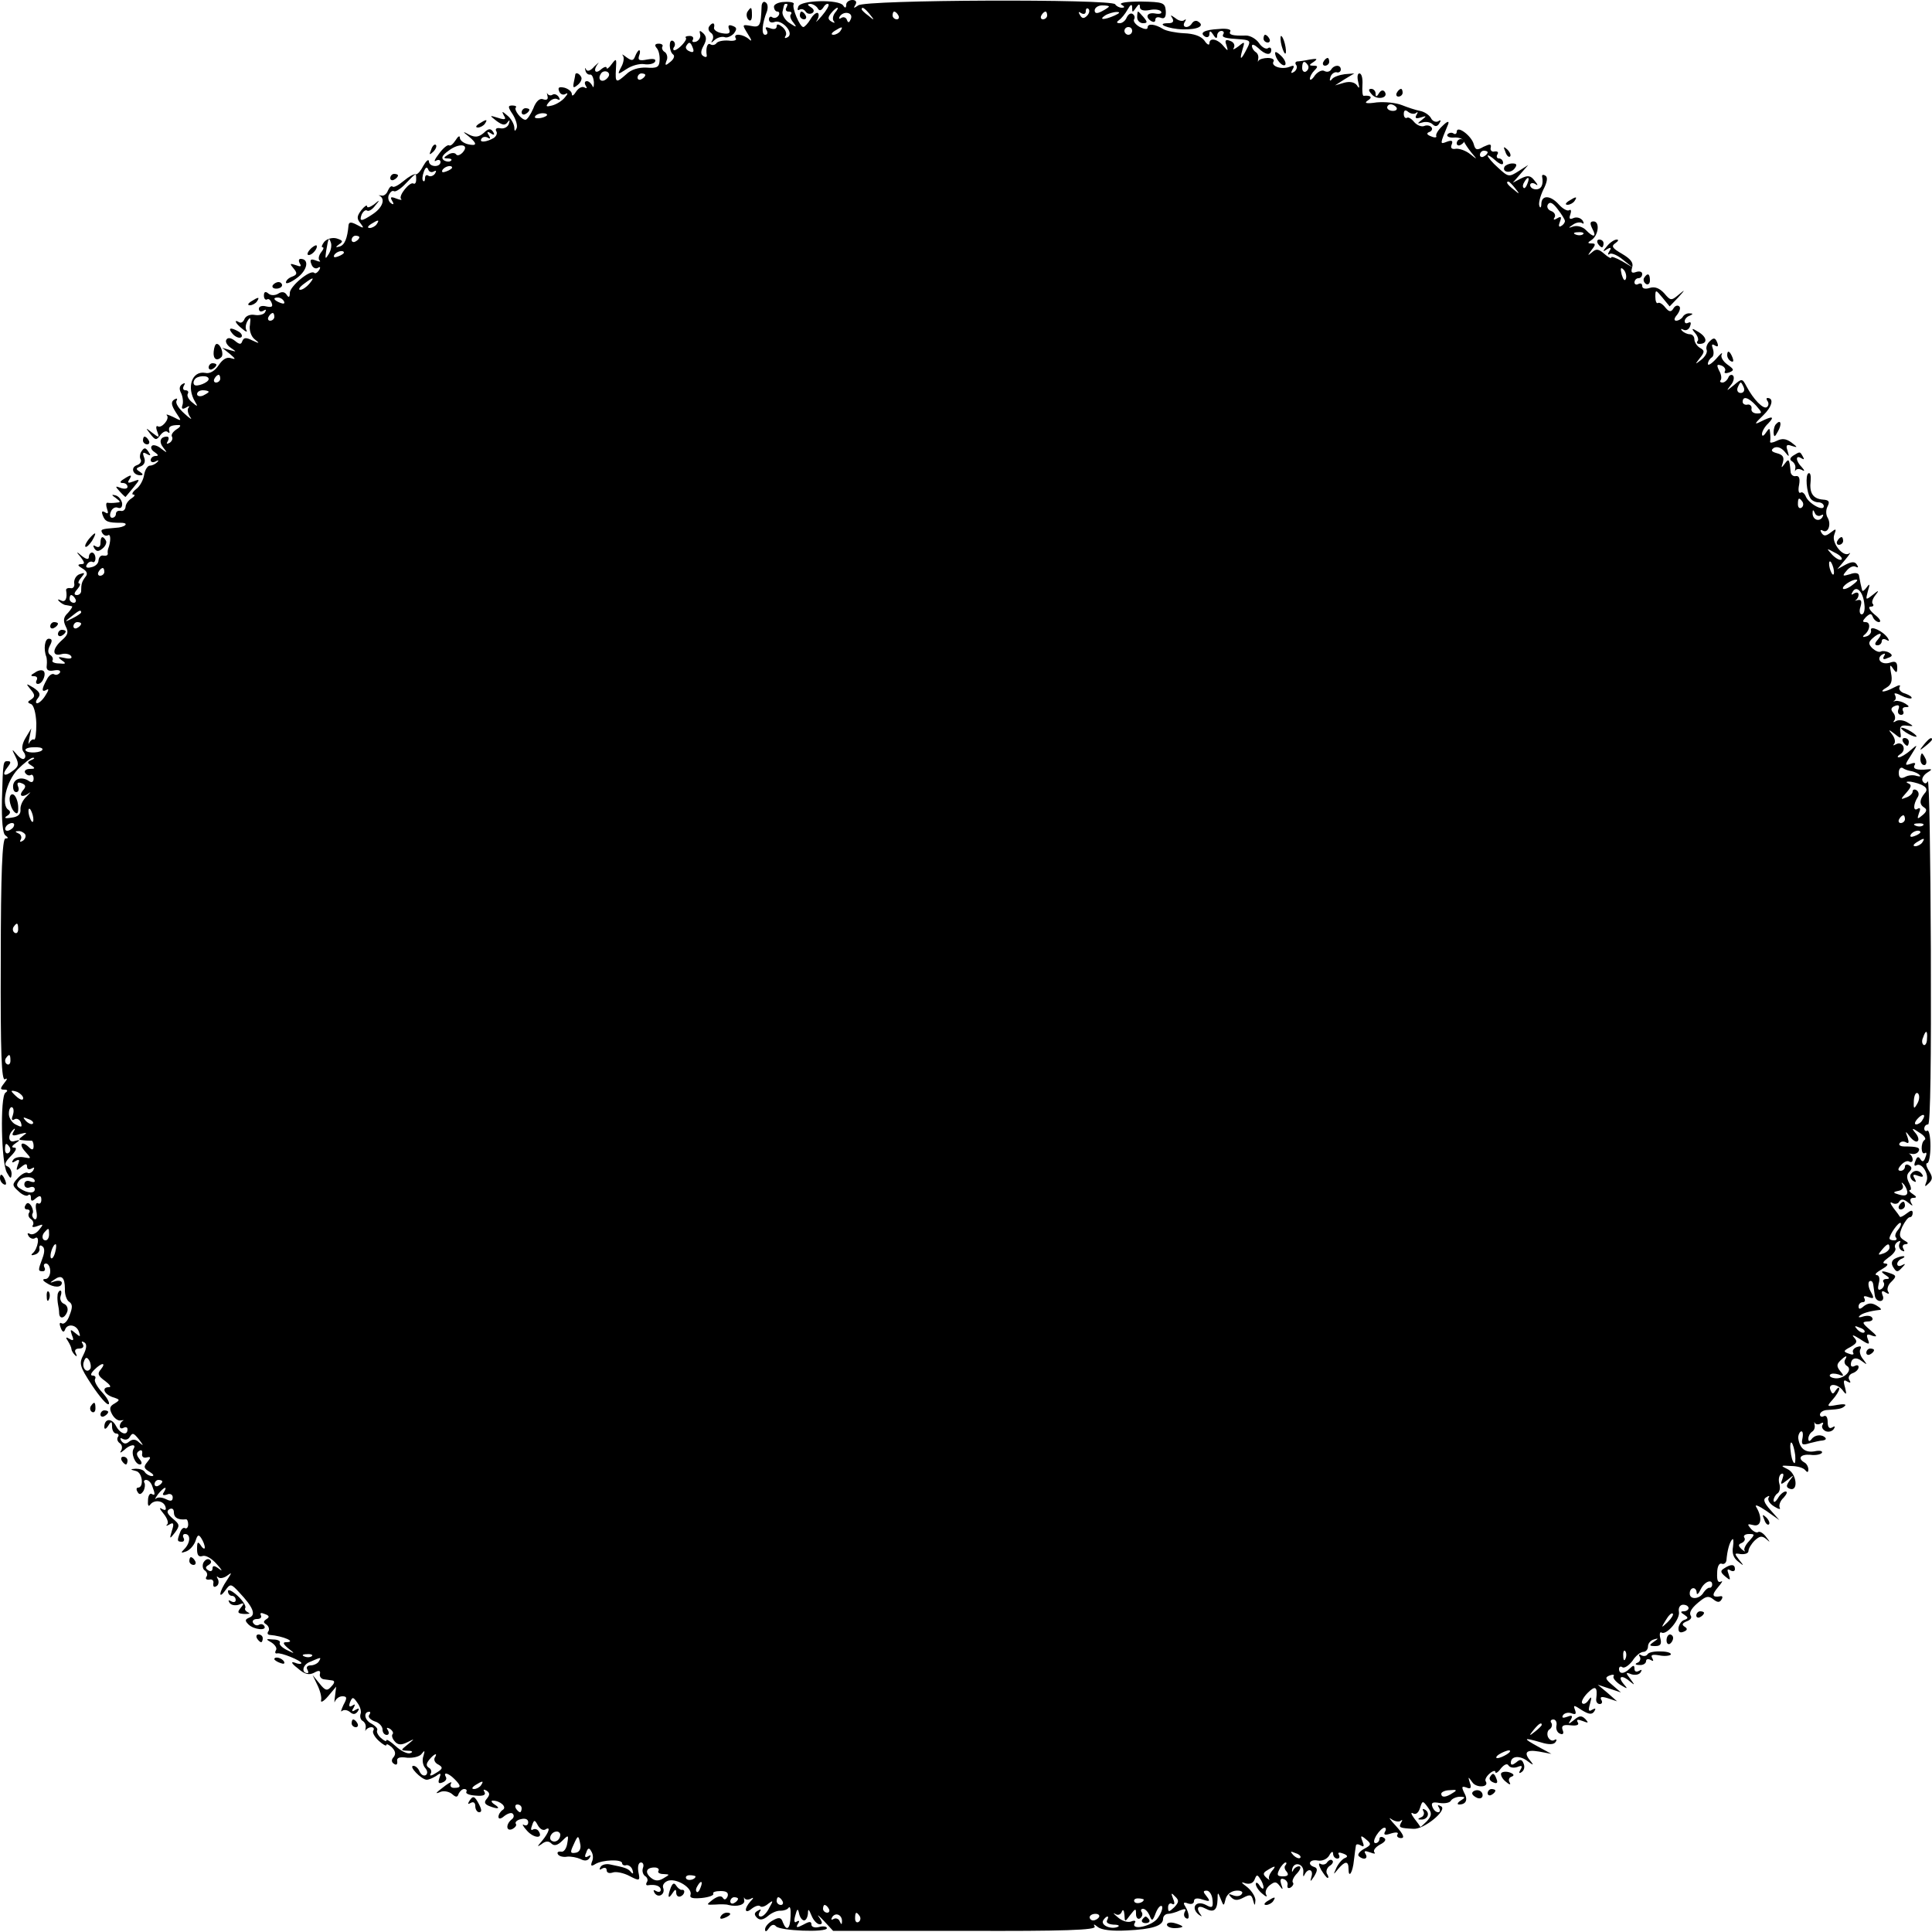 <?xml version="1.0" standalone="no"?>
<!DOCTYPE svg PUBLIC "-//W3C//DTD SVG 20010904//EN"
 "http://www.w3.org/TR/2001/REC-SVG-20010904/DTD/svg10.dtd">
<svg version="1.0" xmlns="http://www.w3.org/2000/svg"
 width="500pt" height="500pt" viewBox="0 0 500 500"
 preserveAspectRatio="xMidYMid meet">
<g transform="translate(0,500) scale(0.1,-0.1)"
fill="#000000" stroke="none">
<path d="M1971 4983 c-2 -50 -4 -55 -28 -50 -23 4 -23 4 -7 -22 9 -14 11 -20
3 -13 -15 14 -43 17 -35 3 4 -5 -5 -8 -19 -6 -14 1 -28 -2 -31 -7 -3 -4 -10
-6 -15 -3 -8 6 -13 -9 -10 -28 1 -5 -3 -6 -9 -2 -7 4 -7 13 1 27 8 15 8 23 -1
32 -9 8 -11 8 -8 -3 2 -7 -3 -16 -11 -19 -8 -2 -11 0 -8 5 3 5 0 10 -8 10 -8
0 -13 -2 -10 -5 5 -5 -20 -32 -30 -32 -3 0 -4 4 0 9 3 5 2 12 -3 15 -12 7 -11
-27 0 -35 5 -3 2 -12 -7 -19 -13 -11 -15 -10 -10 3 4 8 1 18 -4 22 -6 3 -9 10
-7 14 3 4 -1 8 -9 8 -10 0 -12 -4 -5 -12 5 -6 8 -20 7 -32 -1 -17 -7 -20 -34
-18 -20 1 -40 -5 -52 -17 -27 -24 -29 -23 -27 13 2 28 1 29 -11 13 -7 -10 -13
-14 -13 -10 0 5 -7 3 -15 -4 -15 -13 -21 -2 -7 16 4 5 0 1 -10 -8 -9 -11 -18
-14 -21 -8 -3 6 -4 5 -2 -2 1 -7 7 -12 12 -11 5 1 9 -8 10 -20 0 -12 -1 -16
-4 -9 -3 6 -9 12 -14 12 -6 0 -7 -5 -3 -12 4 -6 3 -8 -4 -4 -6 3 -15 -2 -21
-11 -6 -10 -11 -13 -11 -7 0 7 -9 14 -19 17 -14 3 -18 1 -14 -9 3 -8 10 -11
17 -7 6 4 6 0 -2 -9 -7 -9 -22 -18 -33 -21 -16 -4 -18 -3 -8 9 6 7 16 11 22 7
6 -3 7 -1 3 6 -4 6 -11 9 -16 6 -4 -3 -10 -2 -13 2 -2 5 -2 2 0 -6 2 -8 -2
-11 -11 -8 -9 4 -19 -5 -26 -24 -7 -16 -16 -29 -20 -29 -11 0 -31 26 -25 32 3
2 -1 5 -9 5 -12 0 -12 -4 1 -23 8 -13 13 -29 10 -36 -4 -9 -6 -8 -6 3 -1 9 -9
23 -18 30 -14 12 -15 12 -9 0 7 -10 3 -12 -15 -6 -23 7 -23 7 -4 -8 15 -11 22
-12 28 -4 6 8 7 7 4 -3 -2 -8 -12 -14 -22 -12 -9 2 -14 -1 -11 -7 4 -5 1 -13
-6 -18 -19 -11 -39 -13 -32 -2 3 5 10 6 16 3 7 -5 8 -2 3 6 -6 9 -4 11 5 5 9
-6 11 -4 6 4 -6 9 -12 9 -24 -3 -13 -11 -22 -12 -37 -5 -18 10 -19 9 -2 -4 23
-19 22 -26 -3 -20 -11 3 -20 10 -20 17 0 6 -5 3 -11 -7 -6 -9 -13 -16 -17 -13
-4 2 -16 -8 -26 -22 -11 -14 -14 -22 -8 -18 7 4 12 2 12 -3 0 -15 -30 -14 -30
2 -1 6 -7 1 -15 -13 -7 -14 -16 -23 -20 -21 -4 1 -17 -6 -30 -17 -13 -11 -26
-18 -29 -15 -3 3 -8 -1 -12 -10 -3 -9 -11 -15 -17 -13 -7 1 -9 1 -4 -1 15 -9
6 -31 -18 -47 -30 -20 -36 -20 -29 -1 4 8 10 13 14 10 4 -3 14 3 21 13 13 15
12 16 -3 3 -10 -7 -18 -10 -18 -5 0 5 -7 0 -15 -10 -12 -16 -12 -22 -2 -34 10
-13 9 -14 -9 -4 -15 8 -21 8 -22 -1 -3 -34 -10 -51 -23 -55 -11 -3 -12 -2 -1
6 11 7 9 10 -7 15 -11 3 -25 -1 -32 -9 -6 -8 -8 -14 -4 -14 4 0 2 -6 -4 -13
-6 -8 -8 -17 -4 -21 4 -4 0 -4 -10 0 -13 5 -16 2 -11 -10 3 -9 11 -13 17 -9 6
4 7 1 3 -6 -5 -7 -10 -10 -13 -7 -10 9 -63 -35 -63 -52 0 -12 -3 -13 -8 -5 -5
8 -13 9 -22 3 -8 -5 -19 -5 -25 0 -8 7 -12 5 -12 -5 0 -8 4 -12 8 -10 4 3 9
-1 12 -9 4 -10 0 -12 -14 -9 -11 3 -19 0 -19 -6 0 -7 5 -9 12 -5 6 4 8 3 4 -4
-3 -6 -16 -9 -27 -7 -11 2 -22 -2 -26 -10 -3 -8 -9 -12 -14 -9 -15 9 -10 -3 8
-17 9 -8 14 -9 11 -4 -4 6 -2 17 3 25 7 11 8 8 6 -10 -3 -14 3 -31 12 -38 14
-11 13 -12 -6 -3 -16 8 -22 8 -26 -2 -3 -9 -7 -9 -19 1 -10 8 -19 9 -22 3 -4
-5 2 -15 11 -21 16 -11 16 -11 -2 -6 l-20 6 20 -16 c15 -13 16 -15 3 -11 -11
4 -22 -3 -32 -18 -10 -15 -23 -23 -35 -20 -34 6 -49 -37 -26 -75 8 -13 6 -13
-8 -1 -9 7 -14 17 -11 22 3 5 0 9 -6 9 -6 0 -8 5 -4 12 4 7 3 8 -4 4 -8 -5 -9
-13 -3 -24 4 -9 6 -23 3 -31 -3 -9 0 -11 9 -6 8 5 11 5 7 0 -4 -4 -2 -15 4
-24 7 -9 0 -5 -14 8 -15 13 -25 28 -21 34 3 6 1 7 -6 3 -9 -6 -8 -14 4 -33 16
-24 16 -24 -7 -12 -13 6 -20 8 -16 4 8 -9 -14 -35 -24 -28 -4 2 -5 -4 -1 -14
6 -16 5 -17 -13 -3 -18 14 -18 14 -5 -3 13 -17 16 -17 26 -3 7 9 15 12 19 8 4
-4 6 -2 4 3 -3 11 4 15 25 15 6 0 4 -5 -6 -11 -9 -6 -15 -14 -12 -19 3 -5 0
-12 -6 -16 -8 -4 -9 -3 -5 4 4 7 3 12 -2 12 -17 0 -22 -13 -9 -29 11 -14 10
-14 -6 -2 -9 8 -21 11 -24 7 -4 -4 -1 -11 7 -16 10 -7 11 -10 3 -10 -7 0 -13
-5 -13 -11 0 -5 6 -7 13 -3 7 4 9 3 4 -2 -5 -5 -13 -9 -19 -9 -6 0 -13 -11
-15 -24 -2 -13 -11 -30 -21 -37 -9 -7 -12 -14 -7 -14 6 0 3 -5 -5 -10 -8 -5
-15 -15 -15 -22 -1 -7 -6 -12 -13 -10 -7 1 -12 -2 -12 -8 0 -5 -4 -10 -10 -10
-5 0 -7 7 -3 16 3 8 11 13 18 10 8 -3 12 2 11 12 -2 9 -9 18 -17 20 -11 3 -11
1 1 -7 13 -10 13 -11 0 -12 -8 -1 -18 -1 -22 0 -4 0 -4 -7 -1 -16 4 -11 3 -14
-5 -9 -8 5 -10 2 -6 -8 6 -16 13 -19 47 -19 23 0 11 -12 -14 -13 -37 -3 -40
-4 -34 -14 4 -6 10 -8 15 -5 7 4 7 -17 0 -35 -1 -3 -2 -8 -1 -13 0 -4 -4 -6
-11 -5 -7 2 -12 -4 -13 -12 0 -8 -8 -16 -19 -18 -11 -3 -16 0 -11 7 3 6 10 9
14 7 4 -3 8 1 8 9 0 8 -4 15 -9 15 -4 0 -8 -5 -8 -11 0 -8 -6 -7 -18 2 -15 13
-16 12 -3 -3 11 -15 11 -18 0 -18 -9 -1 -8 -4 4 -11 12 -7 15 -14 8 -22 -9
-12 -11 -18 -11 -37 0 -5 -5 -10 -11 -10 -8 0 -8 5 1 15 7 8 9 15 5 15 -4 0
-2 7 5 15 11 13 10 14 -4 9 -9 -3 -15 -14 -14 -23 2 -9 -3 -15 -10 -13 -6 1
-11 -1 -11 -5 4 -22 -2 -33 -13 -27 -8 4 -10 3 -5 -2 5 -5 13 -10 18 -10 5 -1
12 -2 15 -3 3 0 -2 -8 -10 -17 -12 -11 -13 -20 -6 -35 8 -15 6 -22 -10 -36
-25 -22 -26 -43 -1 -36 10 3 22 0 25 -5 4 -6 -3 -8 -16 -5 -18 4 -20 3 -8 -6
12 -8 11 -10 -7 -8 -12 0 -20 4 -17 8 2 4 0 10 -6 14 -6 4 -7 12 -1 24 7 13 6
18 -3 18 -10 0 -14 -27 -6 -47 1 -3 2 -13 1 -22 -2 -12 4 -16 19 -13 11 2 18
0 15 -6 -4 -5 -10 -7 -15 -4 -5 3 -14 -3 -19 -14 -14 -25 -14 -34 0 -26 6 4 5
-2 -3 -14 -7 -12 -17 -21 -22 -21 -4 0 -4 6 2 13 8 10 5 16 -11 27 -20 12 -21
12 -8 -4 12 -14 12 -19 2 -26 -10 -6 -11 -8 -1 -12 7 -2 13 -23 14 -50 0 -25
-2 -44 -6 -42 -3 2 -9 -2 -12 -8 -3 -7 -3 -2 0 12 l5 25 -15 -25 c-9 -15 -11
-29 -5 -36 5 -6 6 -14 2 -17 -3 -4 -12 1 -20 11 -13 15 -13 14 -3 -6 10 -20 8
-26 -7 -37 -22 -17 -30 -11 -13 10 8 10 9 15 1 15 -13 0 -13 4 -16 -100 -1
-53 2 -88 9 -92 8 -6 8 -8 0 -8 -8 0 -12 -89 -12 -315 -1 -243 2 -314 11 -308
7 4 6 0 -2 -10 -11 -14 -11 -17 0 -17 9 0 10 -3 3 -8 -14 -10 -11 -182 4 -207
9 -16 11 -17 12 -3 0 9 -5 18 -12 20 -8 3 -4 12 10 26 13 13 17 22 9 22 -8 0
-7 4 3 11 13 9 13 10 -2 6 -17 -6 -19 16 -3 30 4 4 5 2 0 -6 -6 -10 -2 -12 16
-6 19 5 21 4 9 -4 -13 -10 -13 -11 0 -12 8 -1 18 -1 21 -1 3 1 6 -6 6 -14 0
-10 -4 -11 -11 -4 -19 19 -29 10 -11 -10 17 -19 17 -19 -4 -15 -11 2 -24 -1
-27 -7 -5 -7 -2 -8 6 -3 10 6 12 4 6 -10 -5 -15 -4 -16 9 -5 11 9 15 9 15 1 0
-7 5 -9 12 -5 7 4 8 3 4 -5 -4 -6 -11 -9 -15 -6 -5 2 -16 -4 -25 -14 -15 -16
-15 -19 2 -34 10 -10 22 -14 25 -10 4 3 7 1 7 -7 0 -9 3 -10 13 -1 10 8 14 7
14 -4 0 -8 -4 -12 -9 -9 -5 3 -7 -6 -4 -20 3 -15 1 -24 -5 -21 -5 4 -7 10 -5
14 3 4 1 13 -3 20 -6 9 -11 10 -15 2 -4 -6 -2 -11 4 -11 6 0 9 -4 5 -9 -3 -5
-1 -12 5 -16 6 -4 8 -11 5 -16 -4 -5 2 -6 12 -2 16 6 16 5 4 -10 -7 -9 -18
-14 -24 -10 -6 3 -7 1 -3 -6 4 -6 12 -9 17 -5 13 8 7 -28 -6 -39 -6 -5 -4 -7
5 -4 8 2 14 10 12 16 -1 7 2 10 7 6 7 -4 7 -15 1 -31 -12 -32 -12 -34 1 -34 5
0 7 5 4 10 -3 6 -1 10 4 10 6 0 11 -9 11 -20 0 -11 -6 -20 -12 -20 -9 0 -8 -4
2 -10 19 -13 40 -13 40 0 0 5 -8 7 -18 4 -14 -5 -14 -4 -2 4 19 14 28 7 28
-24 -1 -14 5 -30 11 -33 9 -6 9 -15 1 -35 -5 -15 -14 -24 -20 -21 -6 4 -7 -1
-3 -11 4 -11 8 -13 11 -6 5 17 29 15 36 -4 5 -14 4 -15 -9 -4 -13 11 -14 10
-9 -5 6 -14 4 -16 -6 -10 -10 6 -11 4 -4 -6 5 -8 9 -17 9 -21 0 -3 4 -10 9
-15 5 -5 6 -3 2 5 -4 7 -1 12 9 12 10 0 13 5 9 12 -4 6 -3 8 4 4 7 -4 7 -14
-2 -32 -12 -23 -10 -30 22 -79 20 -30 39 -52 43 -49 4 2 -3 16 -16 30 -14 15
-22 30 -19 35 3 5 0 9 -6 9 -7 0 -5 6 4 15 19 19 32 20 17 1 -10 -11 -7 -17
11 -30 12 -9 17 -16 10 -16 -20 0 -13 -18 10 -26 19 -6 19 -7 5 -16 -13 -7
-15 -13 -7 -28 6 -11 16 -18 23 -16 6 1 9 1 5 -1 -5 -3 -8 -9 -8 -14 0 -6 5
-7 10 -4 6 3 10 1 10 -4 0 -18 -19 -12 -30 9 -11 21 -30 19 -30 -3 0 -7 4 -6
10 3 8 13 10 12 10 -2 0 -10 5 -18 11 -18 5 0 8 -4 4 -9 -3 -5 -1 -12 5 -16 6
-4 7 -12 4 -18 -5 -8 -3 -8 7 0 15 15 33 17 25 4 -8 -12 4 -41 16 -41 6 0 6 6
-1 14 -8 10 -9 16 -1 21 6 4 9 1 8 -7 -2 -7 3 -12 11 -10 12 3 12 0 2 -12 -10
-12 -9 -16 6 -25 10 -6 13 -11 6 -11 -6 0 -15 5 -18 10 -3 6 -14 9 -23 9 -16
-1 -16 -2 0 -6 17 -4 21 -43 5 -43 -4 0 -5 -5 -1 -11 4 -8 9 -7 15 2 4 7 5 17
3 21 -3 4 -1 8 4 8 6 0 13 -7 16 -16 8 -21 8 -26 -2 -20 -4 2 -9 -5 -9 -17 -1
-12 1 -17 5 -12 10 15 35 12 40 -4 3 -9 0 -11 -9 -6 -8 5 -6 0 4 -12 9 -11 14
-23 10 -28 -5 -4 -2 -5 6 0 10 6 12 2 6 -16 -7 -23 -6 -23 8 -5 13 18 12 21
-6 36 -14 12 -17 19 -9 24 7 4 12 1 12 -8 0 -14 11 -20 31 -18 3 1 6 -5 6 -13
0 -8 -4 -12 -8 -10 -4 3 -10 -2 -13 -11 -8 -21 -8 -24 5 -24 5 0 7 5 4 10 -3
6 -1 10 4 10 15 0 14 -23 -2 -39 -10 -10 -9 -11 5 -6 10 4 20 16 24 27 5 16 8
18 15 7 5 -8 9 -18 9 -24 0 -5 -5 -3 -10 5 -8 12 -10 10 -10 -9 0 -16 4 -21
14 -18 8 3 24 -6 37 -21 13 -14 16 -20 7 -13 -13 10 -18 10 -18 2 0 -7 -5 -9
-11 -5 -8 5 -8 9 1 14 8 5 8 10 2 14 -5 3 -12 -1 -16 -9 -3 -8 -1 -17 5 -20 5
-4 7 -11 3 -16 -3 -5 0 -8 8 -7 7 2 12 -3 10 -10 -1 -8 2 -11 8 -7 6 3 7 12 4
18 -4 7 -4 9 1 5 4 -4 15 -2 24 5 12 9 11 7 -2 -13 -20 -29 -23 -52 -4 -26 13
18 15 18 36 -5 36 -38 44 -58 27 -65 -12 -5 -13 -8 -3 -18 14 -14 49 -17 41
-4 -3 5 -9 6 -14 3 -5 -3 -11 -1 -15 5 -3 5 1 10 10 10 9 0 13 4 10 10 -3 6 1
7 10 3 12 -4 13 -8 5 -13 -9 -6 -9 -9 -1 -14 6 -4 9 -12 6 -17 -4 -5 -3 -9 2
-10 37 -3 72 -19 43 -19 -9 0 -7 -5 6 -16 18 -14 18 -15 -4 -4 -12 6 -20 14
-18 18 3 5 -5 9 -17 9 -20 2 -20 1 -4 -8 9 -6 15 -15 11 -20 -3 -5 -2 -9 3 -8
10 3 63 -19 63 -25 0 -3 -8 -3 -17 1 -11 4 -9 -2 7 -14 18 -16 29 -19 43 -12
12 7 17 6 15 -3 -2 -6 3 -13 10 -14 6 -1 17 -2 22 -3 7 -1 6 -7 -2 -15 -11
-13 -16 -12 -31 7 l-18 22 12 -25 c7 -14 12 -32 10 -40 -2 -8 7 -3 18 10 l21
25 -3 -25 c-2 -14 -2 -19 0 -13 3 7 11 13 19 13 12 0 13 -4 3 -22 -6 -13 -8
-20 -4 -16 5 4 14 3 21 -3 8 -7 14 -6 20 2 5 8 3 9 -6 4 -9 -6 -11 -4 -5 5 5
9 4 11 -3 6 -8 -5 -10 -2 -6 9 6 14 8 14 19 -2 7 -9 11 -23 8 -29 -2 -7 0 -15
6 -18 6 -4 9 -12 7 -19 -1 -7 -1 -9 1 -4 3 4 9 7 14 7 6 0 8 -4 5 -9 -3 -4 3
-16 14 -26 11 -10 20 -15 20 -11 0 4 6 1 14 -6 9 -9 11 -17 5 -25 -7 -7 -6
-14 1 -18 6 -4 9 -1 8 7 -2 9 6 12 26 9 16 -1 33 3 38 11 7 9 8 8 4 -6 -4 -10
-2 -24 4 -31 7 -8 7 -15 2 -19 -6 -3 -12 1 -16 9 -3 8 -10 15 -16 15 -14 0 20
-35 34 -36 6 0 17 5 25 10 12 9 13 7 8 -6 -4 -12 -2 -15 8 -11 8 3 12 9 9 14
-8 14 6 11 22 -5 18 -18 18 -23 -1 -23 -8 0 -11 5 -8 11 4 6 -2 4 -13 -4 -29
-22 -30 -24 -13 -17 9 3 22 0 29 -6 10 -9 14 -9 17 1 3 6 9 12 14 12 6 0 8 -3
6 -7 -3 -5 8 -9 24 -10 20 -2 27 2 23 9 -4 7 -3 8 5 4 9 -6 9 -11 1 -21 -8 -9
-6 -14 6 -19 23 -9 31 -7 14 4 -8 5 -10 10 -5 10 20 0 38 -17 26 -24 -6 -4
-11 -12 -11 -18 0 -6 6 -6 15 2 9 7 19 10 22 6 4 -4 3 -10 -2 -14 -16 -12 -16
-32 0 -26 8 4 13 10 10 14 -3 4 3 10 13 12 11 3 19 0 19 -8 0 -7 -5 -10 -11
-7 -6 4 -3 -3 8 -15 18 -20 43 -21 30 -1 -3 5 -10 7 -15 4 -5 -3 -6 1 -2 11 5
15 7 15 15 0 5 -9 13 -14 19 -11 15 10 10 -7 -8 -29 -13 -15 -14 -17 -2 -9 11
9 19 9 26 2 7 -7 16 -5 28 7 16 16 17 16 13 -7 -2 -13 -9 -23 -16 -21 -8 1
-11 -2 -8 -7 3 -5 14 -8 24 -6 9 1 25 -2 34 -6 11 -6 19 -5 24 3 4 7 3 8 -4 4
-8 -5 -10 -1 -5 9 4 13 8 14 13 4 5 -7 6 -19 2 -27 -4 -11 -2 -13 9 -6 18 11
69 13 69 2 0 -4 5 -7 11 -5 6 1 14 -5 16 -13 3 -9 1 -11 -4 -5 -8 10 -16 12
-55 20 -10 2 -21 -1 -24 -7 -4 -7 -2 -8 4 -4 7 4 12 2 12 -4 0 -7 7 -9 16 -6
8 3 28 -1 43 -9 27 -14 28 -13 23 11 -2 13 0 24 7 24 5 0 8 -6 5 -14 -3 -8 0
-17 5 -21 6 -3 9 -11 5 -16 -3 -5 -2 -9 3 -8 19 3 33 -2 33 -12 0 -5 -5 -7
-12 -3 -7 4 -8 3 -4 -5 10 -15 29 -3 22 14 -2 7 4 15 14 18 23 6 63 -20 57
-37 -3 -8 6 -10 29 -8 19 2 32 7 30 11 -3 4 6 7 19 7 15 0 21 -4 18 -14 -4 -8
-8 -10 -12 -4 -4 7 -13 5 -26 -4 -18 -14 -18 -14 6 -13 13 1 29 1 34 -1 23 -6
44 1 41 12 -1 7 -1 10 1 5 3 -4 10 -4 16 -1 8 5 8 2 -1 -7 -17 -19 -15 -34 3
-19 9 7 18 10 22 7 3 -4 13 -1 21 6 13 10 14 9 3 -10 -6 -13 -16 -23 -22 -23
-6 0 -7 5 -3 12 5 7 3 8 -5 3 -9 -5 -10 -10 -2 -18 7 -7 16 -6 28 4 10 9 25
15 33 14 8 0 18 3 21 8 4 5 6 -5 5 -22 -1 -33 -10 -41 -20 -16 -4 13 -10 14
-26 5 -11 -6 -20 -16 -20 -23 0 -8 4 -6 10 3 6 9 13 11 18 5 9 -12 132 -17
132 -5 0 4 -9 6 -20 3 -11 -3 -20 0 -20 6 0 9 -5 9 -21 0 -17 -9 -20 -8 -14 2
5 7 4 10 -3 6 -6 -5 -8 1 -4 15 5 19 7 20 10 6 2 -10 8 -18 13 -18 5 0 9 8 10
18 0 13 2 12 9 -5 5 -13 15 -23 21 -23 8 0 8 5 -1 18 -7 9 -1 5 12 -9 l24 -26
342 0 c255 -1 340 2 335 11 -4 7 -2 7 8 -1 10 -8 38 -11 75 -9 66 3 94 12 94
30 0 7 6 13 13 13 6 0 21 4 31 9 13 5 17 4 12 -4 -3 -6 -2 -13 3 -16 11 -7 9
13 -2 31 -6 9 -3 11 7 7 9 -3 16 -1 16 6 0 7 8 9 22 4 19 -6 21 -5 11 8 -10
12 -10 15 0 15 7 0 14 -11 15 -24 2 -20 -1 -22 -17 -13 -25 13 -40 -6 -20 -24
8 -6 11 -7 7 -2 -14 18 -8 27 11 17 22 -12 31 -5 32 23 0 20 1 20 8 2 8 -20 8
-20 13 0 3 11 14 20 27 21 12 1 19 -3 15 -8 -3 -6 -13 -8 -23 -4 -12 5 -13 3
-5 -5 9 -9 17 -9 32 -1 17 9 21 8 25 -7 4 -15 5 -15 6 0 0 9 -9 24 -21 34 -16
12 -18 15 -5 10 11 -3 20 0 24 10 5 13 7 13 14 2 5 -7 9 -17 9 -23 0 -5 -5 -3
-10 5 -5 8 -10 10 -10 4 0 -6 8 -18 17 -25 9 -8 14 -9 10 -3 -4 7 0 18 9 25
13 10 17 10 26 -2 8 -11 9 -10 4 4 -4 12 -2 17 6 14 7 -2 12 -10 10 -16 -1 -7
2 -9 8 -6 6 4 9 10 6 13 -3 3 1 14 11 24 9 10 11 18 5 18 -6 0 -13 -5 -15 -10
-3 -6 -4 -5 -3 2 4 22 31 15 29 -7 -1 -11 0 -14 3 -7 9 19 24 14 18 -5 -4 -14
-3 -14 7 1 9 15 9 21 1 24 -20 6 -13 21 8 17 11 -2 24 3 30 13 5 10 10 12 10
5 0 -7 5 -13 11 -13 5 0 7 4 4 10 -4 6 1 7 11 3 11 -4 13 -8 6 -11 -7 -2 -17
-13 -23 -25 -9 -20 -9 -20 4 -4 18 21 27 22 27 0 0 -26 11 -9 14 23 2 16 4 33
5 37 0 5 6 5 13 1 8 -5 9 -2 4 11 -6 15 -4 16 9 5 15 -12 14 -15 -5 -25 -11
-6 -17 -14 -14 -18 12 -12 26 -8 18 5 -5 8 -2 9 12 4 10 -4 15 -4 11 0 -4 5 2
13 14 20 14 7 18 14 10 18 -6 4 -11 2 -11 -3 0 -6 -5 -11 -10 -11 -6 0 -5 8 2
20 7 11 16 20 21 20 4 0 5 -5 1 -11 -4 -8 1 -9 16 -4 13 4 20 3 17 -2 -4 -5 1
-10 9 -10 10 0 6 10 -13 31 -16 17 -21 25 -12 18 9 -6 20 -8 24 -4 5 4 5 1 1
-5 -7 -13 -4 -14 32 -16 27 -2 88 48 72 58 -9 5 -11 4 -6 -3 4 -7 3 -12 -2
-12 -6 0 -12 6 -15 14 -4 11 1 13 18 10 13 -2 27 0 30 6 3 5 14 10 23 10 15 0
15 -2 2 -10 -8 -5 -10 -10 -4 -10 18 0 24 12 13 31 -7 15 -6 17 6 13 11 -5 14
-1 9 12 -5 17 -5 17 6 2 10 -16 45 -14 35 2 -3 4 2 13 10 20 8 7 15 9 15 4 0
-5 7 -1 14 9 9 11 17 14 20 8 4 -6 14 -7 23 -4 12 5 14 3 8 -7 -5 -8 -4 -11 3
-6 6 4 9 13 5 22 -4 11 -9 12 -19 3 -9 -7 -14 -8 -14 -1 0 18 24 20 45 3 12
-9 15 -10 8 -1 -21 24 -15 33 20 27 l32 -6 -35 19 c-40 22 -38 24 7 11 22 -7
35 -6 39 1 4 6 2 8 -3 5 -6 -4 -13 0 -17 8 -3 8 -1 17 5 20 5 4 7 11 4 16 -4
5 -1 9 5 9 6 0 10 -7 8 -16 -2 -10 3 -19 10 -21 7 -3 10 1 6 10 -4 11 2 14 20
12 17 -2 24 1 19 8 -4 7 0 8 13 3 15 -6 16 -5 7 5 -10 10 -16 9 -29 -2 -15
-12 -17 -12 -9 0 6 11 4 13 -9 8 -11 -4 -15 -3 -11 4 4 6 14 8 22 5 11 -4 13
-2 9 9 -5 13 -3 13 18 -1 18 -11 26 -12 32 -3 5 8 3 9 -6 4 -9 -6 -10 -1 -5
16 5 18 4 20 -4 9 -5 -8 -13 -12 -16 -8 -4 3 3 16 14 27 20 20 26 16 22 -16
-1 -7 3 -13 9 -13 6 0 8 5 4 11 -4 8 1 9 17 4 l24 -8 -25 22 -25 21 30 -10 30
-10 -22 19 c-19 16 -20 20 -7 25 8 3 13 2 10 -2 -3 -4 5 -14 17 -22 20 -12 21
-12 8 3 -16 20 -2 23 19 4 11 -9 11 -8 0 7 -14 18 -13 19 2 13 10 -3 20 -1 24
5 4 7 3 8 -4 4 -7 -4 -12 -2 -12 5 0 10 -3 10 -12 1 -15 -15 -28 -15 -28 -1 0
5 4 8 9 4 5 -3 17 5 26 17 8 13 21 23 28 23 6 0 12 6 12 14 0 8 7 16 15 18 13
4 13 3 0 -6 -13 -9 -12 -11 4 -11 13 0 17 5 13 20 -3 11 -1 18 3 15 13 -8 49
35 45 54 -2 10 3 18 11 18 8 0 14 -4 14 -9 0 -4 -6 -8 -12 -8 -10 0 -9 -3 1
-9 10 -7 11 -9 1 -13 -8 -2 -14 -11 -16 -20 -1 -11 3 -15 13 -11 10 4 11 8 3
13 -8 5 -7 9 5 14 9 3 14 9 11 14 -6 9 2 22 27 41 13 10 20 11 31 2 10 -8 16
-9 21 -1 4 6 3 10 -2 9 -22 -4 -24 3 -7 23 10 12 14 18 8 15 -8 -4 -11 3 -10
22 0 16 5 27 12 24 6 -2 11 2 12 9 2 25 8 47 15 54 3 4 4 -5 2 -19 -3 -16 1
-29 13 -38 16 -13 16 -12 3 4 -13 17 -13 18 4 15 11 -1 20 2 20 8 0 6 7 18 16
27 13 12 19 13 30 4 11 -10 11 -9 0 5 -7 10 -17 16 -21 13 -4 -3 -13 2 -19 9
-10 12 -9 13 7 9 20 -5 24 19 7 47 -5 8 7 3 26 -10 l34 -24 -23 26 c-17 19
-20 28 -11 33 7 5 10 4 6 -1 -3 -6 3 -16 15 -23 11 -7 17 -8 14 -3 -3 6 1 18
10 26 8 9 11 16 5 16 -5 0 -15 -8 -20 -18 -6 -9 -11 -12 -11 -5 0 6 5 15 10
18 6 4 8 15 5 25 -3 10 -1 21 4 25 7 4 8 -1 4 -12 -6 -16 -5 -17 13 -3 17 14
18 14 6 -1 -10 -14 -10 -18 0 -22 23 -8 18 40 -6 51 -19 9 -18 10 9 8 17 0 33
-5 37 -11 5 -6 8 -6 8 2 0 6 -4 15 -10 18 -19 11 -10 22 15 20 14 -2 27 1 30
5 3 5 -6 7 -19 4 -24 -4 -38 7 -42 33 -1 7 2 15 6 18 5 3 7 -4 5 -16 -4 -18
-1 -20 18 -14 12 3 28 7 34 7 7 1 10 4 7 7 -9 10 -28 8 -36 -4 -5 -6 -8 -6 -8
2 0 6 4 14 10 18 5 3 8 11 6 18 -1 7 -1 9 1 4 3 -4 10 -4 15 -1 6 4 8 2 5 -3
-4 -6 0 -13 8 -17 8 -3 17 0 21 6 4 7 3 8 -4 4 -8 -5 -12 1 -12 14 0 12 -4 18
-10 15 -5 -3 -10 -1 -10 4 0 6 9 12 20 12 32 2 38 4 45 11 4 4 -5 5 -21 2 -27
-5 -27 -4 -11 14 9 10 17 23 17 28 0 5 -4 3 -9 -4 -7 -11 -9 -11 -14 1 -7 19
21 16 34 -4 8 -10 8 -7 4 10 -5 17 -4 22 5 16 9 -5 11 -4 6 4 -4 6 0 14 8 17
9 3 16 10 16 16 0 5 -4 6 -10 3 -5 -3 -10 -2 -10 3 0 17 13 22 29 9 14 -10 14
-10 3 5 -8 9 -11 22 -7 27 3 7 0 8 -9 5 -9 -3 -13 -10 -10 -15 3 -5 -2 -6 -12
-2 -14 5 -14 7 5 17 17 10 19 14 9 25 -7 8 -1 6 15 -4 24 -16 27 -16 21 -1 -5
13 -2 15 12 9 14 -4 12 0 -6 15 -21 18 -22 21 -7 22 10 0 16 4 12 10 -3 5 -13
6 -23 3 -9 -3 -14 -3 -10 1 6 7 26 13 53 16 6 0 2 5 -8 11 -13 8 -22 7 -33 -1
-10 -9 -14 -9 -14 -1 0 6 5 11 11 11 5 0 7 4 4 10 -4 6 1 7 11 3 14 -5 15 -3
5 15 -6 11 -7 23 -3 26 5 3 9 -1 10 -9 1 -8 3 -21 4 -28 1 -8 7 -14 14 -14 7
0 10 7 6 15 -4 11 -1 13 8 7 8 -5 11 -4 6 3 -3 6 0 17 9 25 13 13 13 16 -1 21
-24 9 -31 7 -14 -4 11 -7 11 -10 2 -10 -7 0 -11 -4 -7 -9 3 -5 0 -13 -6 -17
-9 -5 -10 0 -7 14 4 13 1 22 -5 22 -7 1 -1 7 13 15 14 8 19 14 10 15 -10 0 -7
5 8 16 12 8 20 19 17 24 -3 5 0 12 6 16 7 4 9 3 5 -4 -3 -6 -1 -14 5 -18 8 -4
9 -3 5 4 -4 7 -1 12 6 12 8 1 7 4 -4 10 -13 8 -14 14 -5 35 7 14 15 25 20 25
4 0 7 5 7 11 0 8 -5 7 -15 -1 -9 -7 -17 -11 -18 -9 -1 2 -9 13 -17 23 -8 11
-10 17 -3 13 6 -4 15 -3 18 3 5 8 12 7 23 -2 12 -10 14 -10 8 -1 -4 8 -2 13 6
13 9 0 9 3 -2 10 -8 5 -11 10 -7 10 4 0 3 8 -2 18 -7 13 -7 22 0 29 8 8 7 13
0 17 -6 4 -11 2 -11 -3 0 -6 -5 -11 -11 -11 -8 0 -8 5 1 15 7 8 16 12 21 9 5
-3 9 -1 9 5 0 5 -3 11 -7 14 -5 2 -3 2 4 1 7 -2 15 1 18 6 6 10 -3 13 -37 13
-10 0 -15 4 -12 8 3 5 10 6 16 3 8 -5 9 -1 5 12 -7 18 -6 18 6 2 8 -10 17 -15
20 -11 4 3 1 13 -6 21 -11 13 -9 14 10 1 12 -7 19 -16 14 -19 -11 -7 -10 -41
1 -34 4 3 5 -2 1 -11 -4 -12 -8 -13 -13 -5 -5 8 -9 7 -13 -5 -4 -9 -3 -14 2
-11 14 9 34 -22 27 -41 -6 -15 -5 -16 6 -5 10 10 10 16 0 32 -7 11 -9 20 -4
20 4 0 8 20 8 44 0 25 -4 42 -8 40 -4 -3 -8 0 -8 5 0 6 4 11 10 11 6 0 8 169
7 450 -1 247 -4 444 -8 438 -4 -7 -8 -7 -13 0 -4 6 2 16 11 22 13 8 14 10 3 9
-29 -3 -41 1 -35 11 4 6 -1 7 -11 3 -15 -5 -15 -3 2 23 18 29 18 29 -2 12 -11
-10 -25 -18 -30 -18 -5 0 -3 4 5 9 16 11 5 34 -12 25 -7 -4 -9 -4 -5 1 4 4 2
15 -5 24 -11 14 -10 14 6 2 17 -14 18 -13 15 5 -2 14 2 18 17 16 18 -2 19 -2
2 8 -9 6 -23 8 -30 4 -6 -4 -9 -4 -5 1 4 4 3 14 -2 20 -8 9 -6 14 4 18 10 4
13 1 9 -9 -3 -7 0 -14 7 -14 6 0 8 5 5 10 -3 6 0 10 7 10 10 0 10 2 -1 9 -8 5
-19 8 -25 7 -6 -2 -8 -1 -3 1 4 3 4 9 1 15 -4 5 3 5 16 -2 12 -6 24 -9 27 -7
2 3 -5 8 -16 12 -12 3 -18 11 -15 17 4 6 -1 6 -14 -1 -26 -14 -43 -14 -19 0
12 7 15 18 11 37 -4 21 -3 24 5 12 9 -13 11 -12 11 3 0 14 -5 17 -19 12 -22
-7 -37 10 -20 21 8 4 9 3 5 -4 -5 -8 -1 -10 9 -5 13 4 14 8 4 14 -7 4 -17 5
-21 3 -5 -3 -14 1 -22 8 -11 11 -11 16 0 26 19 17 29 15 14 -3 -9 -10 -9 -15
-1 -15 6 0 11 5 11 11 0 5 5 7 12 3 7 -4 8 -3 4 4 -11 18 -47 35 -44 21 2 -6
-4 -14 -12 -16 -9 -3 -11 -1 -5 4 15 12 17 33 3 33 -9 0 -8 3 1 13 11 10 14
10 18 0 3 -7 10 -13 16 -13 7 1 1 10 -12 20 -13 11 -17 20 -10 20 7 0 9 3 6 7
-4 3 -1 13 6 22 11 14 10 15 -7 1 -18 -14 -18 -13 -12 10 6 19 5 21 -3 10 -6
-8 -11 -12 -12 -7 -1 4 -3 12 -4 17 -1 6 -3 15 -4 21 -1 6 -10 8 -23 3 -20 -6
-21 -5 -9 9 7 9 18 14 24 10 6 -3 7 -1 3 5 -5 9 -13 9 -29 1 l-22 -12 20 24
c11 13 16 21 11 17 -15 -12 -47 27 -39 48 6 16 5 17 -9 6 -13 -10 -18 -10 -24
-1 -4 7 -3 9 3 6 14 -9 23 16 13 33 -5 8 -5 21 0 30 6 12 3 16 -12 17 -26 2
-36 17 -32 49 1 13 -1 22 -6 19 -8 -5 -5 -48 5 -64 3 -6 13 -11 21 -11 8 0 14
-5 14 -10 0 -15 -40 7 -47 26 -3 7 -9 12 -13 9 -5 -3 -7 6 -4 20 3 17 0 24 -8
23 -7 -2 -14 4 -14 12 -3 33 -5 34 -15 20 -9 -12 -10 -12 -5 3 4 14 0 20 -15
24 -15 4 -17 8 -8 14 8 4 18 1 27 -9 13 -16 13 -16 8 2 -5 14 -2 17 11 12 16
-5 16 -4 -1 9 -14 10 -24 11 -38 4 -10 -5 -18 -6 -17 -2 1 4 1 15 0 23 -1 13
-2 13 -11 0 -6 -9 -10 -10 -10 -3 0 6 7 19 16 27 18 19 11 20 -19 5 -18 -9
-17 -6 6 16 23 22 29 45 11 45 -3 0 -3 -4 1 -9 3 -5 2 -12 -3 -15 -9 -5 -34
20 -52 54 -11 21 -12 21 -33 3 -20 -16 -20 -16 -8 0 8 9 10 21 6 25 -4 4 -10
1 -12 -5 -3 -7 -10 -13 -15 -13 -6 0 -8 3 -5 6 3 4 2 15 -4 25 -7 15 -6 17 6
13 8 -3 12 -10 9 -15 -3 -5 2 -6 11 -3 14 6 13 8 -5 21 -11 8 -18 20 -14 26 3
7 -4 1 -15 -12 -12 -13 -21 -18 -21 -13 0 6 4 13 10 17 5 3 6 13 3 22 -4 11
-3 14 5 9 8 -5 10 -2 6 8 -5 12 -9 13 -19 3 -7 -6 -11 -17 -8 -23 2 -6 -4 -17
-14 -25 -17 -13 -17 -13 -4 4 13 16 13 20 0 27 -8 5 -14 15 -14 22 0 7 -5 13
-12 13 -6 0 -15 4 -20 9 -4 5 -3 6 3 3 7 -4 15 0 18 9 3 8 2 12 -4 9 -6 -3
-10 -2 -10 4 0 5 6 12 13 14 9 4 9 6 0 6 -6 1 -15 -3 -18 -9 -3 -5 -11 -10
-17 -10 -6 0 -6 6 2 15 7 9 10 19 6 22 -4 4 -11 2 -15 -5 -6 -10 -11 -10 -21
2 -7 9 -15 14 -19 12 -4 -3 -7 5 -7 16 0 19 1 19 19 -3 l18 -22 22 23 c19 21
19 22 1 7 -19 -16 -21 -15 -37 4 -12 13 -24 18 -37 14 -12 -4 -20 -2 -20 5 0
6 -4 8 -10 5 -5 -3 -10 -1 -10 4 0 6 5 11 10 11 6 0 10 5 10 11 0 6 -7 8 -16
5 -11 -4 -14 -1 -10 12 4 12 -4 22 -26 35 -26 15 -29 20 -17 28 7 5 9 9 3 9
-6 0 -18 -8 -25 -17 -12 -14 -12 -16 0 -8 10 6 12 4 6 -5 -5 -8 -4 -11 1 -7 5
3 21 -4 34 -15 l25 -20 -27 16 c-16 9 -28 13 -28 10 0 -4 -8 0 -18 9 -15 13
-21 14 -32 4 -12 -10 -12 -9 -1 6 11 14 11 17 0 17 -11 0 -11 2 0 9 18 12 22
48 5 48 -9 0 -10 -5 -3 -19 12 -22 3 -24 -17 -3 -8 8 -22 12 -32 9 -14 -5 -14
-4 -2 4 8 6 18 8 24 5 5 -4 6 -1 2 6 -5 7 -15 10 -23 7 -11 -5 -13 -2 -9 9 3
9 2 14 -3 11 -4 -3 -16 3 -26 14 -22 25 -45 26 -46 3 0 -10 -3 -13 -5 -6 -3 6
2 25 10 42 10 19 12 32 6 36 -6 4 -10 3 -9 -2 4 -21 -2 -33 -16 -33 -8 0 -15
5 -15 11 0 5 6 7 13 3 8 -6 8 -3 -2 9 -10 13 -17 14 -35 5 l-21 -11 20 23 20
23 -25 -16 c-25 -16 -27 -15 -53 9 -15 13 -27 28 -27 31 0 3 9 -2 20 -12 11
-10 20 -13 20 -7 0 7 -5 12 -11 12 -5 0 -7 5 -4 10 4 6 1 9 -7 8 -7 -2 -12 3
-10 10 2 10 -2 10 -19 2 -17 -10 -21 -8 -25 7 -6 22 -44 50 -44 32 0 -5 -4 -8
-9 -4 -5 3 -12 1 -15 -3 -3 -5 5 -9 17 -8 12 1 23 -3 25 -9 2 -5 11 -19 20
-30 16 -19 16 -19 -3 -4 -11 9 -28 15 -37 14 -11 -2 -15 2 -11 11 4 10 0 12
-13 7 -18 -7 -18 -7 4 46 3 9 -3 7 -15 -5 -11 -10 -18 -22 -16 -26 2 -4 -4 -5
-13 -1 -11 4 -13 8 -6 11 7 2 10 8 7 12 -3 5 -12 7 -19 4 -7 -3 -19 2 -26 10
-7 9 -16 14 -19 11 -4 -2 -8 2 -8 10 0 10 4 12 12 5 7 -5 16 -6 20 -2 5 4 5 1
1 -5 -5 -9 -2 -11 11 -7 15 5 16 4 3 -6 -13 -10 -13 -11 1 -7 9 3 21 1 27 -5
6 -6 12 -6 17 3 5 7 4 10 -3 5 -6 -3 -15 0 -19 9 -5 8 -17 16 -28 18 -11 2
-32 9 -47 15 -15 6 -44 9 -65 7 -27 -4 -34 -2 -23 5 13 8 8 14 -11 12 -3 0 -4
13 -3 29 1 16 -2 29 -8 29 -5 0 -6 -10 -3 -22 4 -16 3 -19 -3 -9 -6 8 -18 11
-33 7 l-24 -7 25 16 25 15 -25 -2 c-14 -2 -29 -7 -33 -13 -5 -6 -7 -4 -4 5 2
8 10 14 16 13 6 -2 11 2 11 7 0 13 -17 13 -25 0 -4 -6 -11 -7 -17 -4 -6 4 -17
-1 -25 -11 -7 -11 -13 -14 -13 -9 0 6 5 15 12 22 9 9 9 12 -2 12 -13 0 -13 2
0 10 11 8 9 9 -10 6 -14 -3 -29 -5 -33 -5 -5 -1 -6 -5 -2 -10 3 -5 0 -13 -6
-17 -8 -5 -9 -3 -4 6 6 10 4 12 -8 7 -21 -8 -49 2 -41 14 3 5 -4 9 -15 9 -10
0 -21 -3 -24 -7 -2 -5 -2 -3 -1 4 2 7 -1 15 -6 18 -6 4 -10 11 -10 16 0 6 7 3
16 -5 18 -18 34 -21 34 -5 0 5 -4 8 -9 4 -5 -3 -16 3 -23 14 -7 10 -22 19 -33
19 -36 -1 -46 2 -41 11 3 5 -10 8 -29 6 -39 -2 -52 -10 -36 -20 6 -3 11 0 11
7 0 9 3 9 10 -2 6 -10 10 -11 10 -2 0 6 5 12 11 12 5 0 8 -4 5 -8 -5 -9 2 -11
48 -14 21 -2 23 -5 14 -22 -16 -32 -21 -34 -13 -6 7 23 7 24 -10 10 -11 -8
-16 -10 -12 -4 4 7 0 15 -9 18 -12 5 -15 2 -10 -11 5 -16 4 -16 -7 -3 -15 19
-37 24 -37 8 0 -6 -6 -4 -13 7 -9 12 -28 18 -53 19 -21 1 -46 6 -54 11 -21 13
-40 15 -40 4 0 -6 -8 -5 -20 1 -11 6 -18 15 -15 20 3 5 1 11 -4 14 -5 3 -11
-1 -15 -9 -3 -8 -11 -15 -18 -15 -9 0 -9 3 -2 8 6 4 16 16 22 27 8 14 12 16
12 5 0 -13 1 -13 10 0 7 10 10 11 10 2 0 -8 9 -11 25 -8 13 3 27 1 30 -4 3 -5
-4 -7 -15 -5 -21 4 -28 -9 -10 -20 6 -3 10 -2 10 4 0 6 6 8 14 5 10 -4 14 2
13 18 -2 21 -6 23 -65 24 -35 0 -57 -3 -50 -8 9 -5 10 -8 1 -8 -6 0 -14 4 -17
9 -9 14 -648 12 -665 -3 -12 -8 -13 -8 -7 2 4 7 1 12 -8 12 -9 0 -16 -6 -16
-12 0 -9 -3 -10 -8 -2 -11 16 -110 14 -116 -3 -3 -8 -2 -11 3 -8 5 3 12 1 16
-5 4 -6 11 -7 17 -4 6 4 5 10 -3 15 -10 6 -10 9 -2 9 6 0 15 -5 19 -11 4 -8 9
-7 15 2 4 7 10 11 13 8 3 -2 -5 -16 -17 -30 -12 -14 -18 -19 -13 -12 5 8 6 16
3 19 -3 3 -12 -3 -19 -15 -7 -12 -16 -21 -19 -21 -9 0 -30 50 -25 59 3 4 -8 7
-23 6 -15 0 -28 -6 -28 -12 0 -7 4 -13 9 -13 5 0 6 -5 3 -10 -4 -6 -11 -8 -16
-5 -5 4 -9 1 -9 -5 0 -7 6 -10 14 -7 19 8 52 -28 35 -39 -7 -4 -10 -3 -6 3 4
6 0 16 -8 23 -10 8 -15 9 -15 2 0 -7 -7 -9 -17 -5 -11 4 -14 3 -9 -5 4 -7 2
-12 -4 -12 -10 0 -8 29 5 61 3 10 2 20 -4 23 -5 4 -10 -2 -10 -11z m64 -3 c-3
-5 -1 -10 6 -10 7 0 9 -3 6 -7 -4 -3 -1 -13 6 -21 10 -13 9 -14 -9 -2 -12 7
-20 21 -19 29 5 22 4 21 11 21 3 0 2 -4 -1 -10z m835 3 c0 -1 -8 -7 -18 -12
-13 -7 -19 -6 -19 2 0 7 9 13 19 13 10 0 18 -1 18 -3z m-709 -16 c-6 -8 -7
-18 -3 -22 4 -5 1 -5 -6 -1 -10 6 -10 11 -1 22 6 8 14 14 16 14 3 0 0 -6 -6
-13z m90 -4 c13 -16 12 -17 -3 -4 -10 7 -18 15 -18 17 0 8 8 3 21 -13z m562
-4 c-8 -8 -13 -7 -18 2 -5 8 -4 10 3 5 7 -4 12 -2 12 5 0 7 3 9 7 6 4 -4 2
-12 -4 -18z m-611 -8 c-4 -10 -7 -11 -10 -3 -2 7 -9 9 -14 6 -6 -4 -8 -3 -5 3
10 16 36 11 29 -6z m123 9 c3 -5 1 -10 -4 -10 -6 0 -11 5 -11 10 0 6 2 10 4
10 3 0 8 -4 11 -10z m385 0 c0 -5 -5 -10 -11 -10 -5 0 -7 5 -4 10 3 6 8 10 11
10 2 0 4 -4 4 -10z m175 0 c-27 -12 -43 -12 -25 0 8 5 22 9 30 9 10 0 8 -3 -5
-9z m-710 -40 c-3 -5 -12 -10 -18 -10 -7 0 -6 4 3 10 19 12 23 12 15 0z m755
0 c0 -5 -4 -10 -10 -10 -5 0 -10 5 -10 10 0 6 5 10 10 10 6 0 10 -4 10 -10z
m-1137 -44 c4 -10 1 -13 -8 -9 -8 3 -12 9 -9 14 7 12 11 11 17 -5z m1592 -45
c3 -5 1 -12 -5 -16 -5 -3 -10 1 -10 9 0 18 6 21 15 7z m-1814 -34 c-13 -13
-26 -3 -16 12 3 6 11 8 17 5 6 -4 6 -10 -1 -17z m99 9 c0 -3 -4 -8 -10 -11 -5
-3 -10 -1 -10 4 0 6 5 11 10 11 6 0 10 -2 10 -4z m1944 -84 c3 -5 -1 -9 -9 -9
-8 0 -15 4 -15 9 0 4 4 8 9 8 6 0 12 -4 15 -8z m-2199 -21 c-9 -8 -36 -10 -30
-2 2 4 11 8 20 8 8 0 13 -3 10 -6z m-218 -96 c-7 -7 -14 -9 -17 -4 -3 4 -12 4
-20 -1 -13 -8 -13 -10 -1 -10 8 0 12 -3 8 -6 -3 -3 -11 -3 -18 1 -8 6 -5 13
12 25 27 21 56 17 36 -5z m2653 1 c0 -3 -4 -8 -10 -11 -5 -3 -10 -1 -10 4 0 6
5 11 10 11 6 0 10 -2 10 -4z m-2728 -50 c7 4 8 2 4 -5 -4 -6 -12 -9 -17 -6 -5
4 -9 1 -9 -6 0 -7 -2 -10 -5 -7 -3 3 -2 13 2 24 4 11 8 13 11 6 2 -7 9 -9 14
-6z m48 10 c0 -2 -7 -7 -16 -10 -8 -3 -12 -2 -9 4 6 10 25 14 25 6z m-93 -31
c0 -8 -3 -12 -7 -10 -9 6 -40 -32 -32 -40 4 -3 -2 -3 -12 1 -15 6 -17 4 -11
-6 5 -8 4 -11 -3 -6 -6 4 -9 13 -6 21 4 8 9 13 14 10 4 -2 18 7 30 20 28 29
27 29 27 10z m2876 -10 c-3 -9 -8 -14 -10 -11 -3 3 -2 9 2 15 9 16 15 13 8 -4z
m-32 -12 c13 -16 12 -17 -3 -4 -17 13 -22 21 -14 21 2 0 10 -8 17 -17z m129
-85 c0 -4 -4 -10 -10 -13 -6 -4 -7 1 -3 11 5 13 3 15 -7 9 -8 -5 -11 -4 -7 2
4 6 0 14 -9 17 -8 3 -12 11 -8 17 5 8 13 4 25 -12 10 -13 19 -27 19 -31z
m-3075 -8 c-3 -5 -12 -10 -18 -10 -7 0 -6 4 3 10 19 12 23 12 15 0z m3122 -26
c-3 -3 -12 -4 -19 -1 -8 3 -5 6 6 6 11 1 17 -2 13 -5z m-3167 -8 c0 -3 -4 -8
-10 -11 -5 -3 -10 -1 -10 4 0 6 5 11 10 11 6 0 10 -2 10 -4z m-79 -43 c-9 -15
-10 -14 -7 7 6 35 7 37 12 23 3 -7 1 -20 -5 -30z m39 3 c0 -2 -7 -7 -16 -10
-8 -3 -12 -2 -9 4 6 10 25 14 25 6z m3318 -67 c-3 -8 -7 -3 -11 10 -4 17 -3
21 5 13 5 -5 8 -16 6 -23z m-3408 -14 c-7 -8 -17 -15 -23 -15 -6 0 -2 7 9 15
25 19 30 19 14 0z m-65 -45 c3 -6 -1 -7 -9 -4 -18 7 -21 14 -7 14 6 0 13 -4
16 -10z m-25 -40 c0 -5 -5 -10 -11 -10 -5 0 -7 5 -4 10 3 6 8 10 11 10 2 0 4
-4 4 -10z m-170 -161 c0 -9 -31 -21 -37 -15 -3 3 -3 9 1 14 6 10 36 12 36 1z
m30 1 c0 -5 -5 -10 -11 -10 -5 0 -7 5 -4 10 3 6 8 10 11 10 2 0 4 -4 4 -10z
m3943 -23 c3 -8 -1 -14 -8 -14 -7 0 -11 6 -8 14 3 7 6 13 8 13 2 0 5 -6 8 -13z
m-3973 -11 c0 -2 -7 -6 -15 -10 -8 -3 -15 -1 -15 4 0 6 7 10 15 10 8 0 15 -2
15 -4z m4005 -36 c16 -18 16 -20 2 -20 -10 0 -16 6 -14 13 1 6 -4 11 -10 10
-7 -2 -13 2 -13 7 0 16 15 12 35 -10z m120 -249 c3 -5 2 -12 -3 -15 -5 -3 -9
1 -9 9 0 17 3 19 12 6z m47 -35 c7 4 8 2 4 -5 -9 -13 -26 -5 -25 12 0 9 2 8 6
-1 2 -6 10 -9 15 -6z m54 -114 c-4 -3 -14 2 -24 12 -16 18 -16 18 6 6 13 -6
21 -14 18 -18z m-20 -28 c1 -9 0 -13 -4 -10 -3 4 -7 14 -8 22 -1 9 0 13 4 10
3 -4 7 -14 8 -22z m-4476 -4 c0 -5 -5 -10 -11 -10 -5 0 -7 5 -4 10 3 6 8 10
11 10 2 0 4 -4 4 -10z m4524 -34 c-10 -8 -21 -12 -24 -10 -5 6 21 24 34 24 6
0 1 -6 -10 -14z m31 -50 c2 -14 -1 -26 -7 -26 -5 0 -7 9 -3 20 4 14 2 19 -7
17 -7 -2 -10 -2 -5 0 4 3 7 9 7 14 0 6 -5 7 -12 3 -7 -5 -8 -3 -3 5 10 17 27
-1 30 -33z m-4630 14 c3 -5 1 -10 -4 -10 -6 0 -11 5 -11 10 0 6 2 10 4 10 3 0
8 -4 11 -10z m15 -35 c0 -2 -10 -9 -22 -15 -22 -11 -22 -10 -4 4 21 17 26 19
26 11z m0 -29 c0 -3 -4 -8 -10 -11 -5 -3 -10 -1 -10 4 0 6 5 11 10 11 6 0 10
-2 10 -4z m-100 -325 c0 -9 -38 -12 -44 -3 -2 4 7 8 20 8 13 1 24 -1 24 -5z
m-29 -28 c-11 -5 -11 -7 0 -14 11 -7 10 -9 -4 -9 -10 0 -15 -5 -12 -10 4 -6
10 -8 14 -6 4 3 8 -1 8 -9 0 -9 -5 -11 -11 -7 -18 13 -39 8 -42 -10 -1 -10 2
-18 8 -18 6 0 8 7 5 14 -4 10 -1 13 9 9 11 -4 12 -9 3 -19 -12 -15 0 -19 17
-6 5 4 2 0 -7 -9 -10 -9 -17 -24 -16 -34 1 -12 -6 -19 -23 -21 -17 -3 -21 -1
-11 5 8 5 9 11 3 15 -20 12 -6 73 24 105 16 16 34 30 39 30 6 0 4 -3 -4 -6z
m4867 -29 c8 -2 17 -6 20 -10 4 -4 0 -4 -8 -2 -8 3 -22 2 -30 -3 -11 -5 -16
-2 -16 11 0 10 5 16 11 12 5 -4 16 -7 23 -8z m30 -38 c9 -5 10 -12 3 -19 -14
-17 -14 -29 -1 -37 8 -5 6 -11 -5 -20 -13 -11 -14 -10 -9 5 5 12 4 16 -3 12
-12 -8 -12 11 0 30 4 6 3 14 -3 18 -5 3 -10 2 -10 -3 0 -6 -8 -13 -17 -16 -15
-6 -15 -5 1 13 13 15 14 20 4 24 -7 3 -4 5 7 4 11 -2 26 -6 33 -11z m-4892
-82 c1 -9 0 -13 -4 -10 -3 4 -7 14 -8 22 -1 9 0 13 4 10 3 -4 7 -14 8 -22z
m4844 -4 c0 -5 -5 -10 -11 -10 -5 0 -7 5 -4 10 3 6 8 10 11 10 2 0 4 -4 4 -10z
m-4895 -20 c-3 -5 -11 -10 -16 -10 -6 0 -7 5 -4 10 3 6 11 10 16 10 6 0 7 -4
4 -10z m4942 4 c-3 -3 -12 -4 -19 -1 -8 3 -5 6 6 6 11 1 17 -2 13 -5z m-4912
-23 c3 -5 0 -13 -6 -17 -7 -4 -9 -3 -5 4 3 5 0 13 -6 15 -9 4 -10 6 -1 6 6 1
14 -3 18 -8z m4905 5 c0 -2 -7 -7 -16 -10 -8 -3 -12 -2 -9 4 6 10 25 14 25 6z
m5 -26 c-3 -5 -12 -10 -18 -10 -7 0 -6 4 3 10 19 12 23 12 15 0z m-4928 -225
c0 -8 -4 -12 -9 -9 -5 3 -6 10 -3 15 9 13 12 11 12 -6z m4940 -284 c0 -11 -5
-18 -9 -15 -4 3 -5 11 -1 19 7 21 12 19 10 -4z m-4960 -56 c0 -8 -4 -12 -9 -9
-5 3 -6 10 -3 15 9 13 12 11 12 -6z m33 -97 c0 -6 -6 -5 -15 2 -8 7 -15 14
-15 16 0 2 7 1 15 -2 8 -4 15 -11 15 -16z m4902 -14 c-9 -16 -10 -14 -9 8 1
15 6 23 11 18 4 -4 4 -16 -2 -26z m-4929 -31 c-4 -10 -2 -14 4 -10 6 4 14 0
17 -8 4 -13 2 -13 -14 -5 -10 5 -18 19 -17 29 0 11 5 18 9 15 4 -3 4 -12 1
-21z m4942 -12 c-3 -6 -11 -11 -16 -11 -5 0 -4 6 3 14 14 16 24 13 13 -3z
m-4890 -9 c-3 -3 -11 0 -18 7 -9 10 -8 11 6 5 10 -3 15 -9 12 -12z m-60 -61
c3 -5 2 -12 -3 -15 -5 -3 -9 1 -9 9 0 17 3 19 12 6z m65 -88 c0 -3 -6 -3 -13
0 -8 3 -14 -1 -14 -8 0 -7 6 -11 14 -8 7 3 13 1 13 -5 0 -11 -18 -11 -38 2
-10 6 -10 11 -2 21 10 12 40 11 40 -2z m4846 -27 c1 -9 -5 -12 -20 -8 -18 5
-18 7 -3 10 10 2 14 8 11 15 -4 7 -3 8 1 4 5 -4 10 -14 11 -21z m-24 -99 c-7
-8 -9 -17 -5 -20 3 -4 1 -7 -5 -7 -7 0 -12 2 -12 5 0 10 24 44 29 40 2 -3 -1
-11 -7 -18z m-4785 -12 c0 -8 -4 -15 -9 -15 -10 0 -11 14 -1 23 9 10 10 9 10
-8z m16 -45 c-3 -12 -8 -19 -11 -16 -5 6 5 36 12 36 2 0 2 -9 -1 -20z m4747
11 c0 -5 -7 -12 -16 -15 -14 -5 -15 -4 -4 9 14 17 20 19 20 6z m-65 -219 c-3
-3 -11 0 -18 7 -9 10 -8 11 6 5 10 -3 15 -9 12 -12z m-4591 -94 c-9 -14 -23 2
-17 18 4 12 8 13 14 3 4 -7 5 -17 3 -21z m4541 23 c-3 -5 -1 -13 5 -16 16 -10
-7 -34 -30 -32 -10 1 -17 5 -14 9 3 4 12 4 22 1 14 -6 15 -4 5 8 -10 12 -10
18 -1 27 14 14 21 16 13 3z m-4414 -208 c11 -15 11 -16 -1 -6 -9 9 -17 9 -26
2 -8 -7 -14 -6 -20 2 -4 7 -3 9 4 5 6 -3 13 -2 17 4 8 13 10 13 26 -7z m4285
-39 c1 -14 0 -23 -3 -20 -4 3 -8 18 -9 32 -2 14 0 24 3 20 3 -3 7 -17 9 -32z
m-4226 -68 c0 -3 -4 -8 -10 -11 -5 -3 -10 -1 -10 4 0 6 5 11 10 11 6 0 10 -2
10 -4z m4 -28 c-5 -7 -2 -9 8 -6 8 4 15 0 15 -7 0 -10 -5 -11 -17 -5 -10 5
-21 6 -26 2 -5 -4 -2 1 5 11 15 19 26 23 15 5z m4103 -126 c-10 -10 -15 -22
-12 -25 3 -4 -1 -2 -8 4 -9 9 -9 12 1 16 6 3 10 9 6 14 -3 5 3 9 12 9 16 0 16
-1 1 -18z m-96 -115 c-1 -4 -4 -7 -7 -6 -4 0 -10 -5 -15 -12 -10 -18 -36 -20
-36 -3 0 17 17 19 18 2 0 -7 5 -3 11 10 10 20 31 27 29 9z m-115 -95 c-17 -16
-18 -16 -5 5 7 12 15 20 18 17 3 -2 -3 -12 -13 -22z m-109 -94 c-3 -8 -6 -5
-6 6 -1 11 2 17 5 13 3 -3 4 -12 1 -19z m-3400 6 c-3 -3 -12 -4 -19 -1 -8 3
-5 6 6 6 11 1 17 -2 13 -5z m18 -14 c-3 -5 -13 -10 -21 -10 -8 0 -12 -4 -9
-10 3 -5 4 -10 1 -10 -17 0 -13 22 6 29 30 13 30 13 23 1z m130 -139 c-3 -5 4
-12 15 -16 11 -3 20 -13 20 -21 0 -8 5 -14 11 -14 5 0 7 5 3 12 -5 7 -3 8 5 4
7 -5 10 -11 7 -14 -3 -3 -1 -11 5 -18 8 -10 17 -11 33 -3 20 10 20 10 2 -5
-20 -16 -20 -16 0 -17 11 0 14 -3 6 -6 -7 -3 -24 5 -38 18 -13 12 -24 19 -24
15 0 -4 -6 -1 -14 6 -8 7 -12 16 -10 20 3 4 -5 12 -16 18 -17 9 -20 30 -4 30
3 0 3 -4 -1 -9z m3035 -25 c0 -2 -8 -10 -17 -17 -16 -13 -17 -12 -4 4 13 16
21 21 21 13z m-90 -76 c-8 -5 -19 -10 -25 -10 -5 0 -3 5 5 10 8 5 20 10 25 10
6 0 3 -5 -5 -10z m-2775 -9 c-3 -6 1 -14 10 -18 12 -7 11 -11 -6 -21 -12 -8
-18 -9 -15 -3 4 5 2 13 -4 16 -8 5 -7 11 1 21 13 16 23 19 14 5z m120 -71 c-3
-5 -12 -10 -18 -10 -7 0 -6 4 3 10 19 12 23 12 15 0z m2515 -20 c-18 -12 -30
-13 -30 -2 0 4 10 9 22 9 18 2 20 0 8 -7z m-67 -73 c-9 -9 -17 -16 -17 -15 -1
2 -8 12 -16 22 -8 11 -10 17 -3 13 7 -4 14 1 18 14 6 19 7 20 20 2 11 -15 11
-21 -2 -36z m-2343 33 c0 -5 -2 -10 -4 -10 -3 0 -8 5 -11 10 -3 6 -1 10 4 10
6 0 11 -4 11 -10z m100 -68 c0 -13 -12 -22 -22 -16 -10 6 -1 24 13 24 5 0 9
-4 9 -8z m52 -26 c2 -11 -3 -20 -13 -21 -13 -2 -14 1 -5 20 12 27 13 27 18 1z
m1863 -34 c-3 -3 -11 0 -18 7 -9 10 -8 11 6 5 10 -3 15 -9 12 -12z m-38 -19
c-4 -3 -3 -11 3 -17 6 -8 3 -12 -10 -12 -15 0 -16 4 -9 18 5 10 13 18 16 18 3
0 3 -3 0 -7z m-1623 -15 c-3 -4 3 -8 13 -8 17 -1 17 -1 0 -11 -13 -8 -22 -7
-32 1 -17 14 -13 27 9 27 8 0 13 -4 10 -9z m1587 -1 c-6 -8 -9 -17 -6 -21 3
-3 -1 -1 -7 4 -10 9 -10 13 2 20 21 13 24 12 11 -3z m-1491 -13 c0 -8 -19 -13
-24 -6 -3 5 1 9 9 9 8 0 15 -2 15 -3z m13 -29 c-3 -9 -8 -14 -10 -11 -3 3 -2
9 2 15 9 16 15 13 8 -4z m1226 -51 c-14 -13 -16 -13 -16 0 0 8 5 12 10 9 7 -4
8 1 3 13 -6 15 -5 17 5 6 11 -10 10 -15 -2 -28z m-1129 22 c0 -3 -4 -8 -10
-11 -5 -3 -10 -1 -10 4 0 6 5 11 10 11 6 0 10 -2 10 -4z m115 -6 c3 -5 1 -10
-4 -10 -6 0 -11 5 -11 10 0 6 2 10 4 10 3 0 8 -4 11 -10z m935 4 c0 -8 -19
-13 -24 -6 -3 5 1 9 9 9 8 0 15 -2 15 -3z m-815 -24 c3 -5 1 -10 -4 -10 -6 0
-11 5 -11 10 0 6 2 10 4 10 3 0 8 -4 11 -10z m852 -23 c-14 -22 -73 -35 -60
-13 4 5 -1 7 -10 3 -9 -3 -24 2 -34 11 -11 9 -14 13 -7 9 7 -5 14 -2 17 5 3 8
6 5 7 -7 1 -20 1 -20 15 -1 14 18 15 18 15 2 0 -9 5 -14 10 -11 6 4 8 11 5 16
-4 5 -2 9 3 9 6 0 13 -8 17 -17 6 -16 8 -15 16 6 5 13 12 21 16 18 3 -4 -1
-17 -10 -30z m-818 -10 c0 -9 -2 -8 -6 1 -2 6 -10 9 -15 6 -7 -4 -8 -2 -4 5 9
13 26 5 25 -12z m46 14 c3 -5 2 -12 -3 -15 -5 -3 -9 1 -9 9 0 17 3 19 12 6z
m619 -3 c-3 -4 -9 -8 -15 -8 -5 0 -9 4 -9 8 0 5 7 9 15 9 8 0 12 -4 9 -9z m21
-8 c-3 -6 4 -10 17 -11 13 0 17 -3 10 -6 -18 -7 -44 5 -37 17 3 5 8 10 11 10
3 0 2 -4 -1 -10z"/>
<path d="M25 2929 c1 -11 6 -24 12 -30 8 -8 11 -4 10 15 -1 14 -7 28 -13 30
-6 2 -10 -5 -9 -15z"/>
<path d="M3684 312 c3 -5 0 -13 -6 -15 -9 -4 -10 -6 -1 -6 17 -1 25 16 12 25
-7 4 -9 3 -5 -4z"/>
<path d="M2956 32 c-3 -5 1 -9 9 -9 8 0 12 4 9 9 -3 4 -7 8 -9 8 -2 0 -6 -4
-9 -8z"/>
<path d="M1934 4969 c-3 -6 -2 -15 3 -20 5 -5 9 -1 9 11 0 23 -2 24 -12 9z"/>
<path d="M2070 4960 c0 -5 5 -10 11 -10 5 0 7 5 4 10 -3 6 -8 10 -11 10 -2 0
-4 -4 -4 -10z"/>
<path d="M2943 4955 c0 -8 7 -15 15 -15 12 0 12 3 2 15 -7 8 -13 15 -15 15 -1
0 -2 -7 -2 -15z"/>
<path d="M3034 4953 c5 -9 1 -13 -10 -13 -36 0 -1 -15 37 -16 39 -1 58 9 40
20 -5 4 -12 2 -16 -4 -9 -15 -28 -12 -19 3 4 6 4 9 -1 5 -4 -4 -15 -2 -23 5
-13 9 -14 9 -8 0z"/>
<path d="M1835 4931 c-3 -5 -1 -12 5 -16 6 -4 7 -12 4 -18 -5 -9 -4 -9 6 0 7
6 18 9 25 7 6 -3 17 2 24 9 9 12 8 16 -3 20 -10 4 -13 1 -9 -9 4 -10 -1 -13
-18 -10 -13 2 -23 9 -21 15 3 13 -5 14 -13 2z"/>
<path d="M3270 4900 c0 -5 5 -10 11 -10 5 0 7 5 4 10 -3 6 -8 10 -11 10 -2 0
-4 -4 -4 -10z"/>
<path d="M3315 4890 c2 -12 7 -25 10 -28 3 -3 4 4 2 16 -2 12 -6 24 -10 28 -3
4 -4 -4 -2 -16z"/>
<path d="M1644 4855 c-5 -13 -9 -13 -23 -3 -9 7 -13 9 -9 4 4 -5 2 -18 -4 -29
-11 -21 -10 -21 13 -6 13 9 34 15 46 13 12 -2 25 1 28 6 4 7 -3 9 -20 6 -20
-4 -25 -2 -21 10 3 7 3 14 0 14 -2 0 -7 -7 -10 -15z"/>
<path d="M3300 4863 c0 -15 19 -37 26 -31 3 4 -1 14 -10 23 -9 9 -16 13 -16 8z"/>
<path d="M3425 4840 c-3 -5 -1 -10 4 -10 6 0 11 5 11 10 0 6 -2 10 -4 10 -3 0
-8 -4 -11 -10z"/>
<path d="M1489 4808 c0 -2 -2 -11 -4 -21 -3 -15 -1 -16 11 -6 7 6 11 15 8 20
-5 9 -13 12 -15 7z"/>
<path d="M3550 4756 c13 -16 44 -10 34 6 -4 6 -10 5 -15 -3 -6 -10 -9 -11 -9
-1 0 6 -5 12 -11 12 -8 0 -8 -4 1 -14z"/>
<path d="M3615 4760 c-3 -5 -1 -10 4 -10 6 0 11 5 11 10 0 6 -2 10 -4 10 -3 0
-8 -4 -11 -10z"/>
<path d="M1350 4709 c0 -5 5 -7 10 -4 6 3 10 8 10 11 0 2 -4 4 -10 4 -5 0 -10
-5 -10 -11z"/>
<path d="M1240 4680 c-9 -6 -10 -10 -3 -10 6 0 15 5 18 10 8 12 4 12 -15 0z"/>
<path d="M3770 4629 c0 -5 5 -7 10 -4 6 3 10 8 10 11 0 2 -4 4 -10 4 -5 0 -10
-5 -10 -11z"/>
<path d="M1116 4613 c-6 -14 -5 -15 5 -6 7 7 10 15 7 18 -3 3 -9 -2 -12 -12z"/>
<path d="M3896 4607 c3 -10 9 -15 12 -12 3 3 0 11 -7 18 -10 9 -11 8 -5 -6z"/>
<path d="M3894 4569 c-8 -14 14 -19 25 -6 8 10 7 14 -5 14 -8 0 -17 -4 -20 -8z"/>
<path d="M1010 4539 c0 -5 5 -7 10 -4 6 3 10 8 10 11 0 2 -4 4 -10 4 -5 0 -10
-5 -10 -11z"/>
<path d="M4060 4480 c-9 -6 -10 -10 -3 -10 6 0 15 5 18 10 8 12 4 12 -15 0z"/>
<path d="M4135 4370 c3 -5 8 -10 11 -10 2 0 4 5 4 10 0 6 -5 10 -11 10 -5 0
-7 -4 -4 -10z"/>
<path d="M802 4354 c-7 -8 -8 -14 -3 -14 10 0 25 19 20 25 -2 1 -10 -3 -17
-11z"/>
<path d="M776 4318 c5 -8 2 -9 -11 -4 -15 5 -16 4 -5 -9 10 -12 9 -16 -4 -21
-9 -3 -16 -10 -16 -15 0 -5 13 0 29 12 27 20 32 49 9 49 -5 0 -6 -5 -2 -12z"/>
<path d="M4255 4281 c-3 -5 -1 -12 5 -16 5 -3 10 1 10 9 0 18 -6 21 -15 7z"/>
<path d="M706 4262 c-3 -5 1 -9 9 -9 8 0 15 4 15 9 0 4 -4 8 -9 8 -6 0 -12 -4
-15 -8z"/>
<path d="M650 4220 c-9 -6 -10 -10 -3 -10 6 0 15 5 18 10 8 12 4 12 -15 0z"/>
<path d="M602 4136 c7 -8 17 -12 22 -9 4 3 2 9 -5 14 -22 13 -31 11 -17 -5z"/>
<path d="M4387 4138 c7 -8 10 -18 6 -21 -3 -4 -1 -7 5 -7 21 0 21 16 -1 30
-19 12 -21 11 -10 -2z"/>
<path d="M553 4090 c-2 -19 8 -26 20 -14 7 7 -2 34 -12 34 -4 0 -7 -9 -8 -20z"/>
<path d="M4470 4081 c0 -6 4 -13 10 -16 6 -3 7 1 4 9 -7 18 -14 21 -14 7z"/>
<path d="M540 4049 c0 -5 5 -7 10 -4 6 3 10 8 10 11 0 2 -4 4 -10 4 -5 0 -10
-5 -10 -11z"/>
<path d="M4597 3903 c-4 -3 -7 -13 -7 -22 1 -13 3 -13 11 2 11 19 8 33 -4 20z"/>
<path d="M370 3860 c0 -5 5 -10 11 -10 5 0 7 5 4 10 -3 6 -8 10 -11 10 -2 0
-4 -4 -4 -10z"/>
<path d="M365 3830 c-3 -5 -4 -14 -1 -19 3 -5 -1 -12 -10 -15 -17 -6 -10 -26
9 -26 8 0 8 3 -1 9 -11 7 -11 9 2 14 10 4 13 13 9 23 -5 13 -3 15 7 9 9 -5 11
-4 6 3 -9 15 -13 15 -21 2z"/>
<path d="M4641 3821 c-9 -6 -10 -11 -3 -15 6 -4 10 -12 8 -19 -1 -7 -1 -9 1
-4 3 4 10 4 16 1 8 -5 8 -2 0 7 -16 16 -17 33 -1 23 7 -4 8 -3 4 4 -8 14 -7
14 -25 3z"/>
<path d="M320 3760 c-10 -6 -11 -10 -2 -10 6 0 12 -4 12 -10 0 -5 -8 -6 -17
-3 -15 6 -16 5 -3 -9 8 -9 15 -15 15 -14 0 0 9 11 20 24 18 22 18 23 0 16 -13
-5 -16 -4 -11 4 9 14 6 15 -14 2z"/>
<path d="M230 3605 c-7 -9 -11 -17 -9 -20 3 -2 10 5 17 15 14 24 10 26 -8 5z"/>
<path d="M260 3594 c0 -9 -5 -12 -12 -8 -7 4 -8 3 -4 -5 6 -9 11 -9 22 0 7 6
11 15 8 20 -8 14 -14 11 -14 -7z"/>
<path d="M4755 3600 c-3 -5 -1 -10 4 -10 6 0 11 5 11 10 0 6 -2 10 -4 10 -3 0
-8 -4 -11 -10z"/>
<path d="M130 3379 c0 -5 5 -7 10 -4 6 3 10 8 10 11 0 2 -4 4 -10 4 -5 0 -10
-5 -10 -11z"/>
<path d="M150 3359 c0 -5 5 -7 10 -4 6 3 10 8 10 11 0 2 -4 4 -10 4 -5 0 -10
-5 -10 -11z"/>
<path d="M90 3259 c-11 -6 -12 -9 -2 -9 7 0 10 -4 7 -10 -3 -5 -2 -10 3 -10
13 0 23 28 14 34 -5 3 -14 1 -22 -5z"/>
<path d="M4920 3116 c0 -3 9 -10 20 -16 11 -6 20 -8 20 -6 0 3 -9 10 -20 16
-11 6 -20 8 -20 6z"/>
<path d="M4925 3080 c3 -5 8 -10 11 -10 2 0 4 5 4 10 0 6 -5 10 -11 10 -5 0
-7 -4 -4 -10z"/>
<path d="M4979 3073 c-13 -16 -12 -17 4 -4 9 7 17 15 17 17 0 8 -8 3 -21 -13z"/>
<path d="M4970 3035 c0 -8 4 -15 10 -15 5 0 7 7 4 15 -4 8 -8 15 -10 15 -2 0
-4 -7 -4 -15z"/>
<path d="M4945 1961 c-3 -5 0 -13 6 -17 8 -5 9 -3 4 6 -6 10 -4 12 9 7 10 -4
15 -3 11 3 -8 13 -22 13 -30 1z"/>
<path d="M0 1951 c0 -6 4 -13 10 -16 6 -3 7 1 4 9 -7 18 -14 21 -14 7z"/>
<path d="M4915 1880 c-3 -5 -1 -10 4 -10 6 0 11 5 11 10 0 6 -2 10 -4 10 -3 0
-8 -4 -11 -10z"/>
<path d="M4903 1742 c-8 -5 -9 -13 -3 -22 8 -13 11 -13 22 -1 10 10 10 12 1 7
-7 -4 -13 -3 -13 3 0 5 6 12 13 14 6 3 8 6 2 6 -5 0 -15 -3 -22 -7z"/>
<path d="M121 1644 c0 -11 3 -14 6 -6 3 7 2 16 -1 19 -3 4 -6 -2 -5 -13z"/>
<path d="M149 1648 c-1 -7 0 -17 1 -23 1 -5 3 -16 3 -22 0 -18 14 -16 21 2 3
9 -1 18 -9 21 -7 3 -11 12 -8 20 3 8 2 14 -1 14 -3 0 -7 -6 -7 -12z"/>
<path d="M4830 1499 c0 -5 5 -7 10 -4 6 3 10 8 10 11 0 2 -4 4 -10 4 -5 0 -10
-5 -10 -11z"/>
<path d="M235 1361 c-3 -5 -2 -12 3 -15 5 -3 9 1 9 9 0 17 -3 19 -12 6z"/>
<path d="M260 1339 c0 -5 5 -7 10 -4 6 3 10 8 10 11 0 2 -4 4 -10 4 -5 0 -10
-5 -10 -11z"/>
<path d="M315 1220 c3 -5 8 -10 11 -10 2 0 4 5 4 10 0 6 -5 10 -11 10 -5 0 -7
-4 -4 -10z"/>
<path d="M4566 1067 c3 -10 9 -15 12 -12 3 3 0 11 -7 18 -10 9 -11 8 -5 -6z"/>
<path d="M490 960 c0 -5 5 -10 11 -10 5 0 7 5 4 10 -3 6 -8 10 -11 10 -2 0 -4
-4 -4 -10z"/>
<path d="M4462 941 c-10 -6 -10 -10 3 -21 13 -11 14 -10 9 5 -5 13 -4 16 4 11
7 -4 12 -2 12 3 0 13 -10 14 -28 2z"/>
<path d="M590 882 c0 -7 5 -12 10 -12 6 0 10 -5 10 -11 0 -5 -5 -7 -12 -3 -7
4 -8 3 -4 -4 4 -6 14 -8 24 -5 14 6 15 4 5 -8 -10 -12 -8 -15 10 -16 12 0 16
1 9 4 -6 3 -10 8 -7 12 2 5 -7 19 -20 31 -14 13 -25 18 -25 12z"/>
<path d="M4390 819 c0 -5 5 -7 10 -4 6 3 10 8 10 11 0 2 -4 4 -10 4 -5 0 -10
-5 -10 -11z"/>
<path d="M665 760 c3 -5 8 -10 11 -10 2 0 4 5 4 10 0 6 -5 10 -11 10 -5 0 -7
-4 -4 -10z"/>
<path d="M4313 755 c0 -8 4 -12 9 -9 4 3 8 9 8 15 0 5 -4 9 -8 9 -5 0 -9 -7
-9 -15z"/>
<path d="M4264 719 c-3 -5 -10 -6 -16 -3 -6 4 -8 2 -4 -4 3 -5 0 -13 -6 -15
-8 -3 -6 -6 5 -6 9 -1 17 4 17 10 0 5 5 7 12 3 7 -4 8 -3 4 5 -5 8 0 10 18 7
14 -3 28 -1 30 2 2 4 -9 8 -25 8 -16 1 -32 -2 -35 -7z"/>
<path d="M710 706 c0 -2 7 -7 16 -10 8 -3 12 -2 9 4 -6 10 -25 14 -25 6z"/>
<path d="M910 540 c0 -5 5 -10 11 -10 5 0 7 5 4 10 -3 6 -8 10 -11 10 -2 0 -4
-4 -4 -10z"/>
<path d="M3885 411 c-2 -5 3 -15 12 -22 9 -8 14 -9 10 -2 -4 6 -2 13 5 15 8 3
6 7 -5 11 -9 3 -19 2 -22 -2z"/>
<path d="M3856 401 c-3 -5 1 -11 9 -14 9 -4 12 -1 8 9 -6 16 -10 17 -17 5z"/>
<path d="M3810 359 c0 -4 6 -9 13 -12 8 -3 14 0 14 7 0 7 -6 13 -14 13 -7 0
-13 -4 -13 -8z"/>
<path d="M3850 359 c0 -5 5 -7 10 -4 6 3 10 8 10 11 0 2 -4 4 -10 4 -5 0 -10
-5 -10 -11z"/>
<path d="M1214 338 c-4 -7 -3 -8 4 -4 7 4 12 1 12 -8 0 -9 5 -16 10 -16 7 0 7
6 0 20 -12 23 -16 24 -26 8z"/>
<path d="M3435 181 c-3 -6 -11 -8 -17 -5 -6 4 -6 -2 1 -15 7 -11 14 -21 17
-21 3 0 2 5 -2 11 -3 6 0 15 7 20 7 4 11 11 7 14 -3 4 -9 1 -13 -4z"/>
<path d="M1736 115 c-9 -24 -7 -32 4 -15 7 11 10 12 10 2 0 -8 5 -12 11 -10
11 4 14 19 3 17 -4 0 -10 5 -14 11 -5 8 -9 7 -14 -5z"/>
<path d="M3280 80 c-9 -6 -10 -10 -3 -10 6 0 15 5 18 10 8 12 4 12 -15 0z"/>
<path d="M1865 40 c-3 -6 1 -7 9 -4 18 7 21 14 7 14 -6 0 -13 -4 -16 -10z"/>
<path d="M3020 19 c0 -5 9 -9 20 -9 11 0 20 2 20 4 0 2 -9 6 -20 9 -11 3 -20
1 -20 -4z"/>
</g>
</svg>
